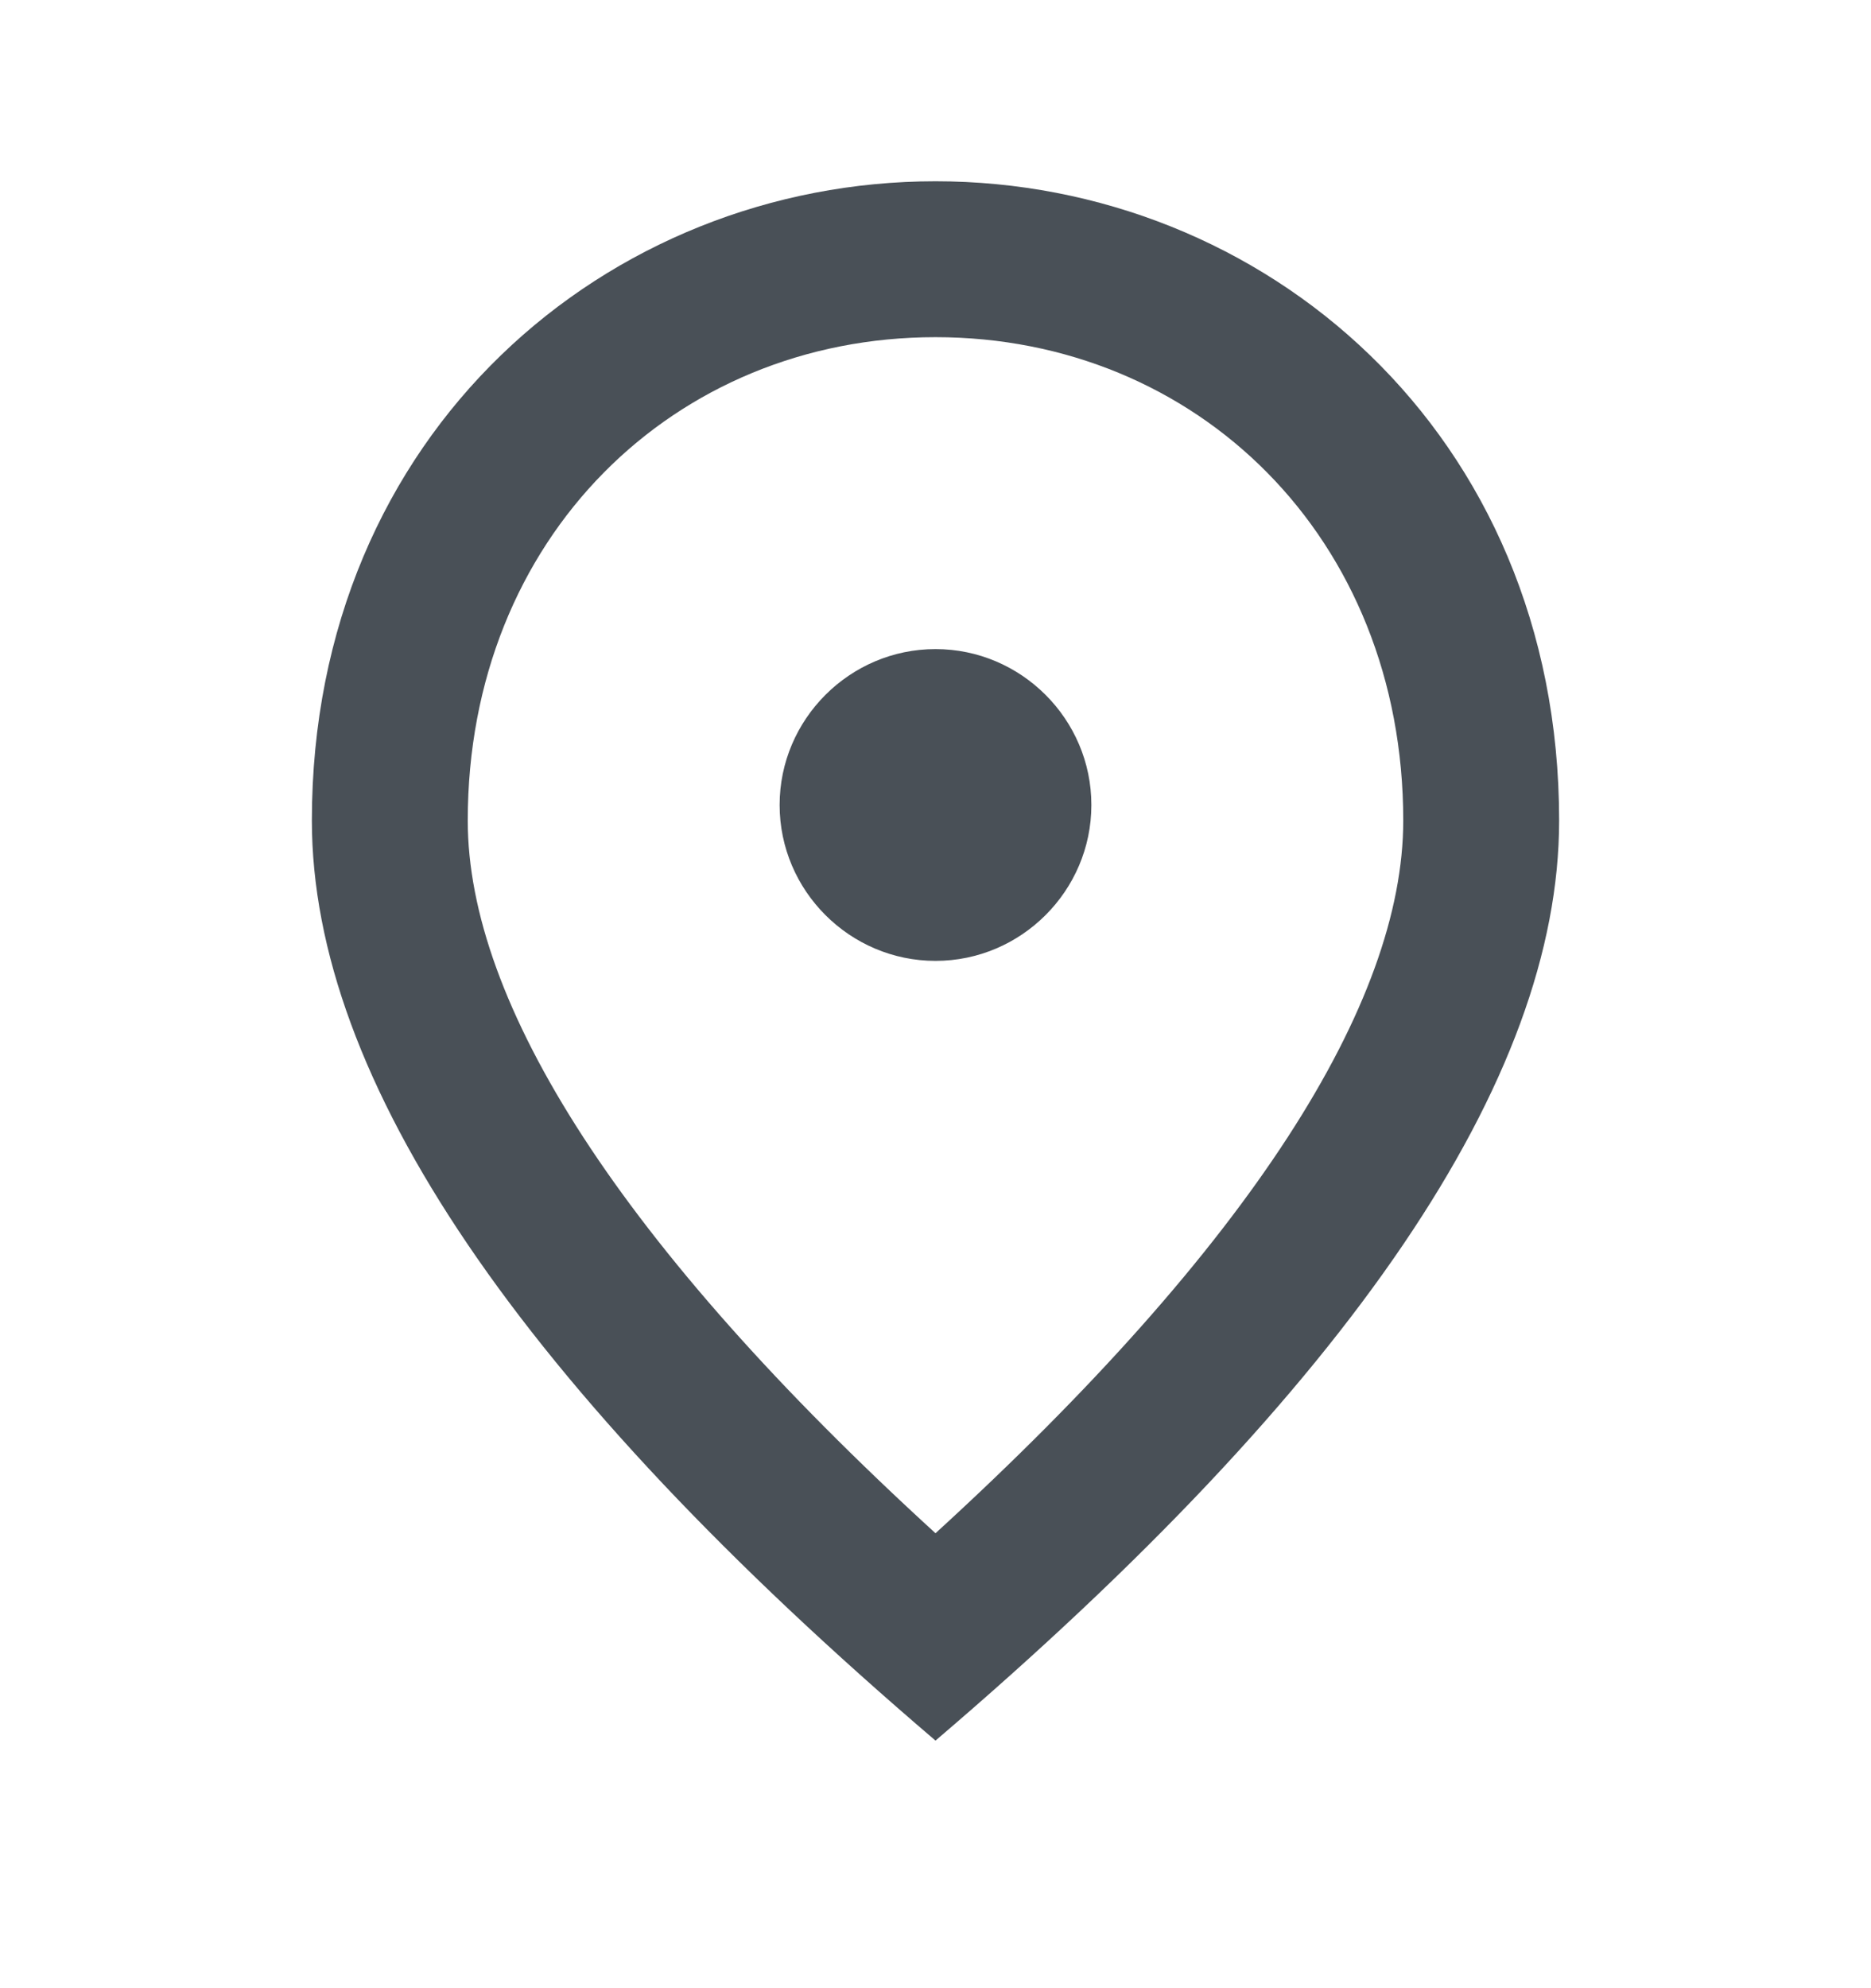 <svg xmlns="http://www.w3.org/2000/svg" width="16" height="17" viewBox="0 0 16 17" fill="none">
  <g clip-path="url(#clip0_5529_11740)">
    <path d="M8 8.216C7.267 8.216 6.667 7.616 6.667 6.883C6.667 6.15 7.267 5.55 8 5.55C8.733 5.55 9.333 6.15 9.333 6.883C9.333 7.616 8.733 8.216 8 8.216ZM12 7.016C12 4.596 10.233 2.883 8 2.883C5.767 2.883 4 4.596 4 7.016C4 8.576 5.3 10.643 8 13.11C10.7 10.643 12 8.576 12 7.016ZM8 1.55C10.8 1.55 13.333 3.696 13.333 7.016C13.333 9.23 11.553 11.85 8 14.883C4.447 11.85 2.667 9.23 2.667 7.016C2.667 3.696 5.2 1.55 8 1.55Z" fill="#495057"/>
  </g>
  <defs>
    <clipPath id="clip0_5529_11740">
      <rect width="16" height="16" fill="white" transform="translate(0 0.216)"/>
    </clipPath>
  </defs>
</svg>
